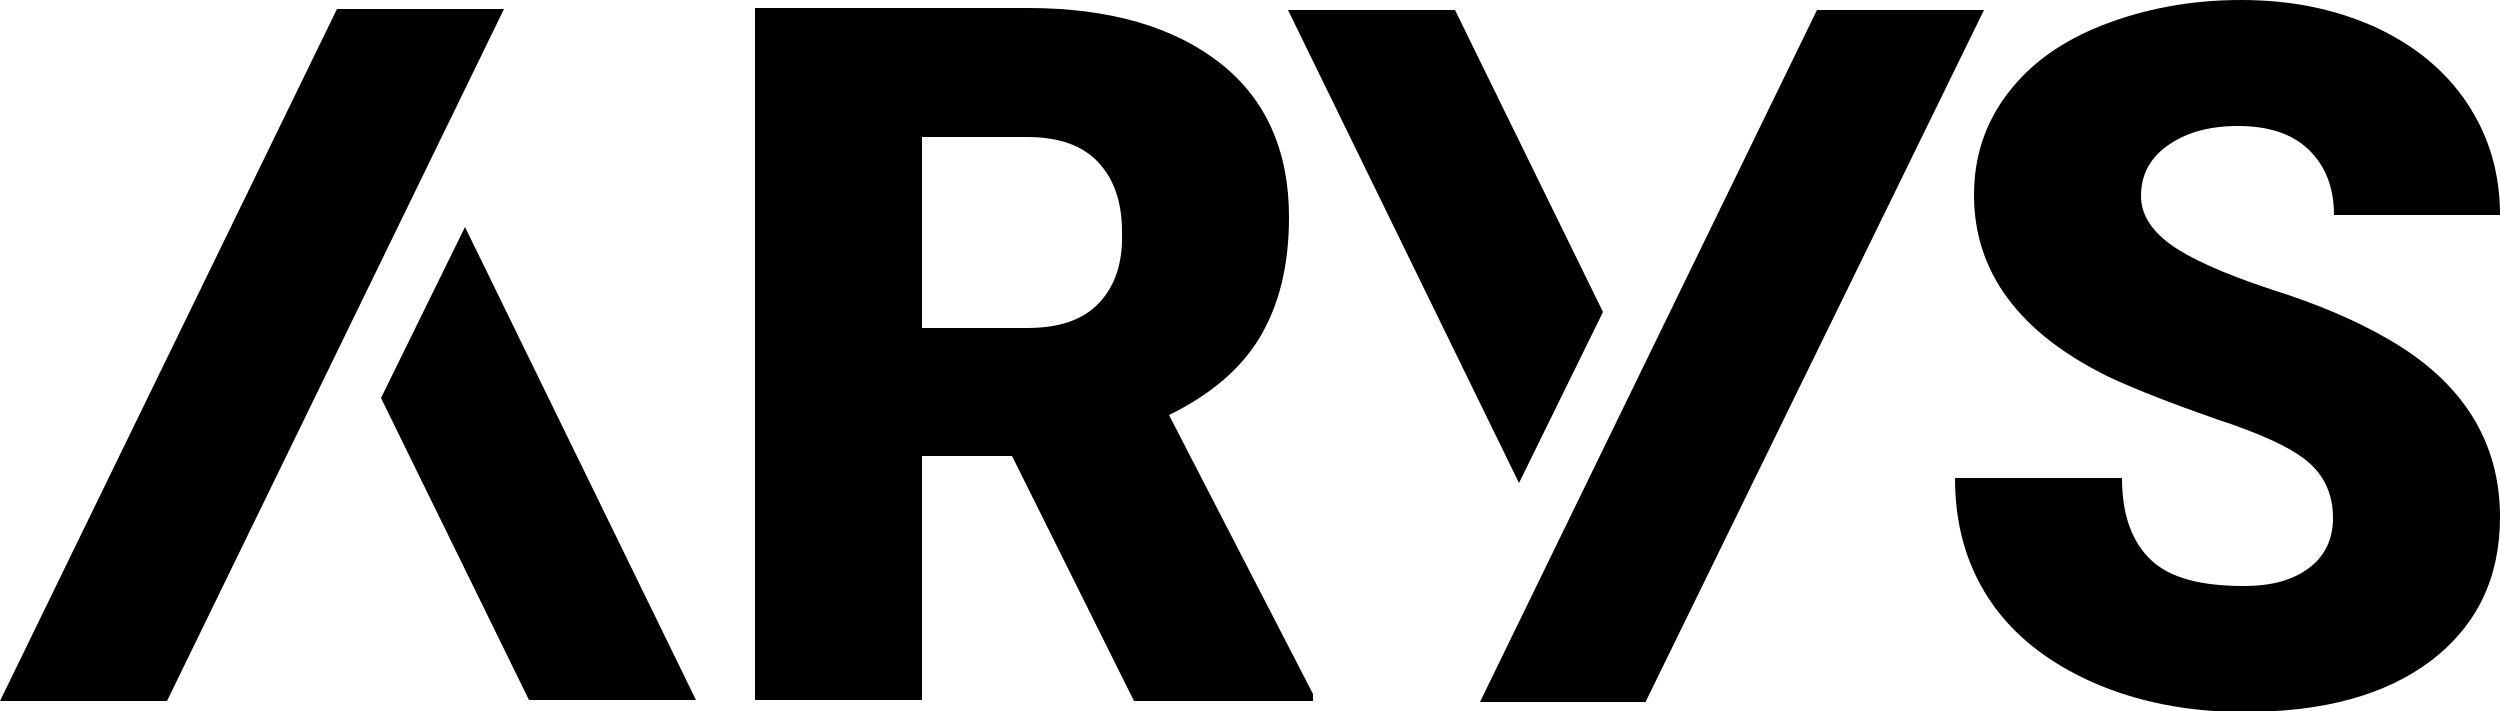 <?xml version="1.0" encoding="UTF-8"?> <svg xmlns="http://www.w3.org/2000/svg" xmlns:xlink="http://www.w3.org/1999/xlink" version="1.1" id="Ebene_1" x="0px" y="0px" viewBox="0 0 250 71.1" style="enable-background:new 0 0 250 71.1;" xml:space="preserve"> <path id="Arys_Logo" d="M109.9,30.3c-1.6,1.7-4,2.5-7.2,2.5H92.2V13.7h10.5c3.1,0,5.5,0.8,7.1,2.5c1.6,1.7,2.4,4,2.4,7 C112.3,26.3,111.5,28.6,109.9,30.3 M126,33.7c1.9-3.2,2.9-7.1,2.9-12c0-6.6-2.3-11.8-6.9-15.4c-4.6-3.6-11-5.5-19.2-5.5H75.5v69.2 h16.7V45.6h9l12.2,24.5h17.9v-0.7l-14.4-27.9C121,39.5,124.1,36.9,126,33.7 M33.7,0.9L0,70.1h16.7L50.4,0.9H33.7z M38.1,39.8 l14.8,30.2h16.7L46.5,22.7L38.1,39.8z M164.6,70.1L198.4,1h-16.7l-33.7,69.2H164.6z M160.3,31.2L145.5,1h-16.7l23.1,47.3L160.3,31.2 z M233.3,51.8c0-2.4-0.9-4.3-2.6-5.7c-1.7-1.4-4.8-2.8-9.1-4.2c-4.3-1.5-7.9-2.9-10.7-4.2c-9-4.4-13.5-10.5-13.5-18.2 c0-3.8,1.1-7.2,3.4-10.2s5.4-5.2,9.5-6.8S219,0,224.1,0c5,0,9.4,0.9,13.4,2.7c3.9,1.8,7,4.3,9.2,7.6s3.3,7,3.3,11.2h-16.6 c0-2.8-0.9-5-2.6-6.6c-1.7-1.6-4.1-2.3-7-2.3c-3,0-5.3,0.7-7.1,2s-2.6,3-2.6,5c0,1.8,1,3.4,2.9,4.8c1.9,1.4,5.2,2.9,10,4.5 c4.8,1.5,8.7,3.2,11.8,5c7.5,4.3,11.2,10.3,11.2,17.8c0,6.1-2.3,10.8-6.8,14.3c-4.6,3.5-10.8,5.2-18.8,5.2c-5.6,0-10.7-1-15.2-3 s-8-4.8-10.3-8.3c-2.3-3.5-3.4-7.5-3.4-12.1h16.7c0,3.7,1,6.4,2.9,8.2c1.9,1.8,5,2.6,9.3,2.6c2.8,0,4.9-0.6,6.5-1.8 C232.5,55.6,233.3,53.9,233.3,51.8z"></path> </svg> 